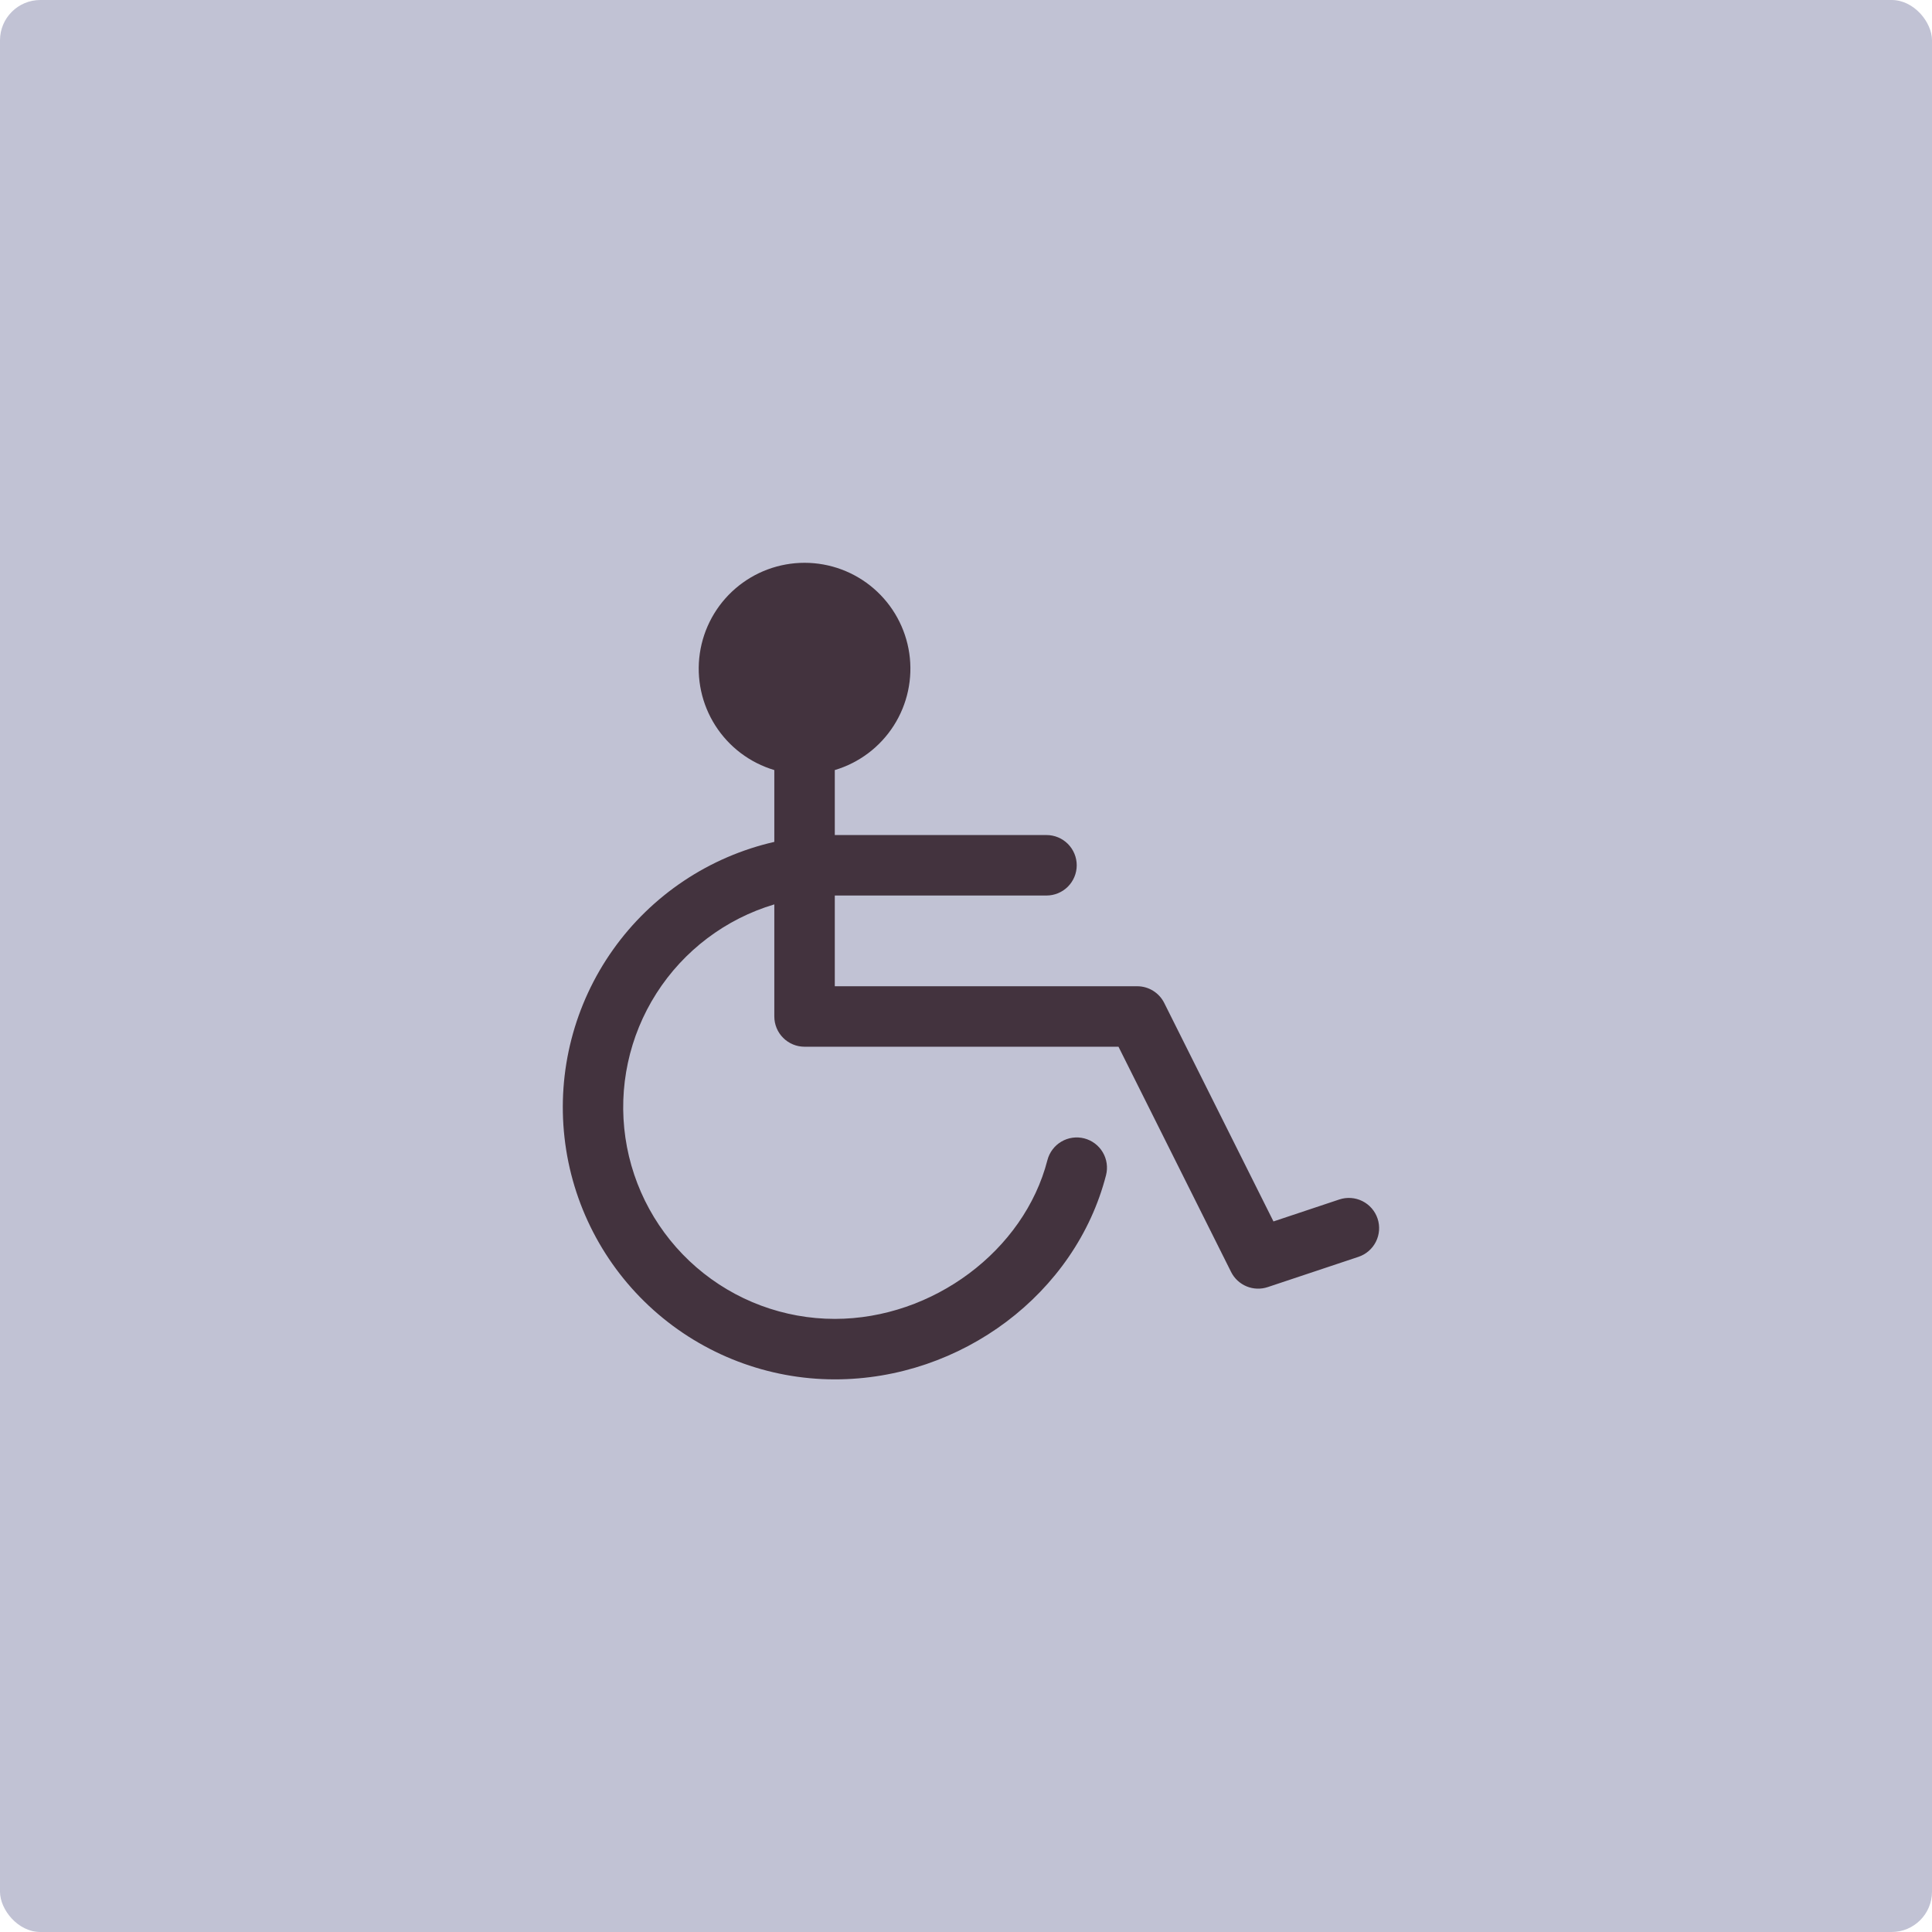 <svg width="125" height="125" viewBox="0 0 125 125" fill="none" xmlns="http://www.w3.org/2000/svg">
<rect width="125" height="125" rx="2.609" fill="#C1C2D4"/>
<path d="M87.891 81.318L82.022 83.275C81.575 83.424 81.089 83.408 80.654 83.228C80.219 83.048 79.863 82.718 79.652 82.297L72.366 67.723H52.055C51.536 67.723 51.038 67.517 50.671 67.15C50.304 66.783 50.098 66.285 50.098 65.766V58.513C46.947 59.453 44.239 61.497 42.47 64.27C40.701 67.042 39.989 70.359 40.464 73.613C40.939 76.868 42.569 79.843 45.056 81.994C47.544 84.146 50.722 85.331 54.011 85.332C60.348 85.332 66.262 80.917 67.768 75.06C67.832 74.811 67.945 74.577 68.1 74.372C68.254 74.166 68.448 73.994 68.669 73.863C68.891 73.732 69.136 73.647 69.39 73.611C69.645 73.575 69.904 73.59 70.153 73.654C70.402 73.718 70.635 73.831 70.841 73.985C71.046 74.14 71.219 74.333 71.35 74.555C71.48 74.776 71.566 75.021 71.602 75.276C71.638 75.53 71.623 75.789 71.559 76.038C69.588 83.693 62.209 89.245 54.011 89.245C49.684 89.242 45.509 87.646 42.283 84.761C39.058 81.877 37.007 77.905 36.524 73.605C36.04 69.305 37.156 64.977 39.66 61.447C42.164 57.918 45.88 55.434 50.098 54.47V49.823C48.522 49.353 47.168 48.332 46.283 46.945C45.398 45.559 45.041 43.9 45.279 42.272C45.516 40.645 46.332 39.157 47.576 38.081C48.82 37.005 50.41 36.413 52.055 36.413C53.7 36.413 55.29 37.005 56.534 38.081C57.778 39.157 58.593 40.645 58.831 42.272C59.069 43.9 58.712 45.559 57.827 46.945C56.942 48.332 55.588 49.353 54.011 49.823V54.027H67.707C68.226 54.027 68.724 54.233 69.091 54.6C69.457 54.967 69.664 55.465 69.664 55.984C69.664 56.503 69.457 57 69.091 57.367C68.724 57.734 68.226 57.94 67.707 57.94H54.011V63.81H73.577C73.94 63.81 74.296 63.911 74.604 64.102C74.913 64.293 75.163 64.566 75.325 64.891L82.393 79.027L86.653 77.606C87.146 77.442 87.683 77.48 88.147 77.712C88.612 77.944 88.964 78.351 89.129 78.843C89.293 79.336 89.254 79.873 89.022 80.337C88.79 80.801 88.383 81.154 87.891 81.318Z" fill="#43333E"/>
</svg>
